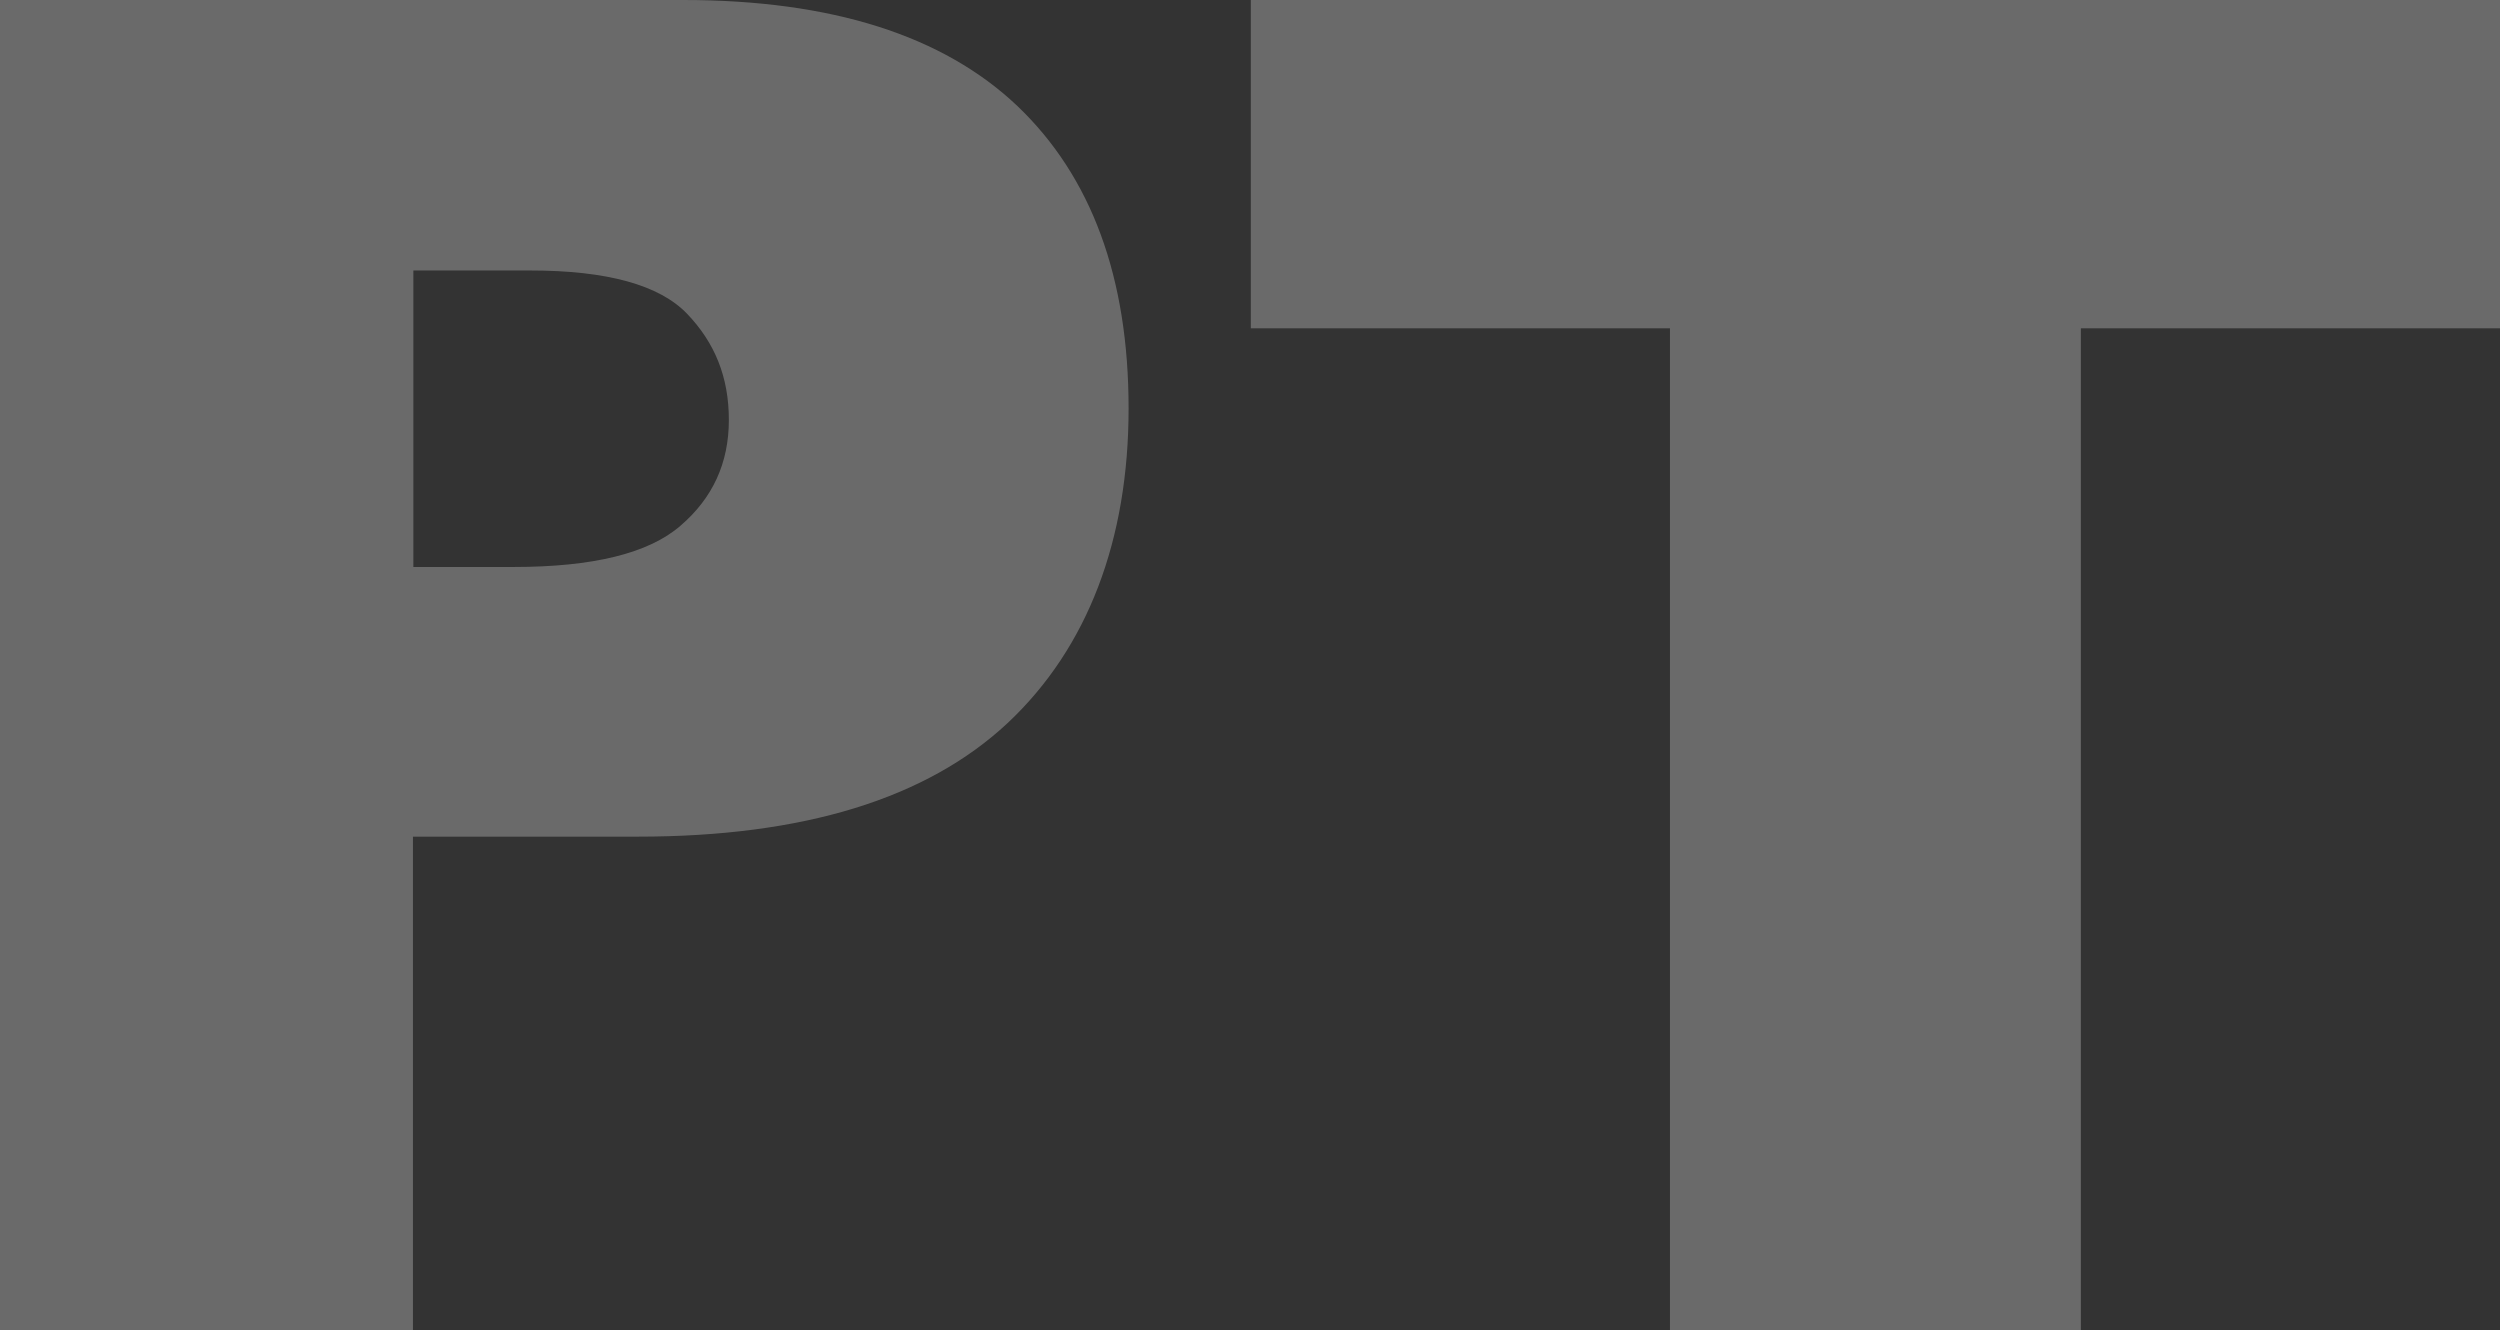 <?xml version="1.0" encoding="UTF-8"?>
<svg id="_レイヤー_2" data-name="レイヤー 2" xmlns="http://www.w3.org/2000/svg" viewBox="0 0 60.54 32.21">
  <rect x="0" y="0" width="60.54" height="32.21" fill="#333333" stroke="none"/>
  <defs>
    <style>
      .cls-1 {
        fill: #fff;
      }

      .cls-2 {
        opacity: .27;
      }
    </style>
  </defs>
  <g id="_デザイン" data-name="デザイン">
    <g class="cls-2">
      <path class="cls-1" d="M0,0h16.54c3.6,0,6.3.86,8.1,2.57,1.79,1.71,2.69,4.15,2.69,7.32s-.98,5.79-2.93,7.62c-1.96,1.83-4.94,2.75-8.95,2.75h-5.45v11.95H0V0ZM10,13.73h2.44c1.92,0,3.27-.33,4.04-1,.78-.67,1.17-1.52,1.17-2.56s-.34-1.87-1.01-2.57-1.94-1.05-3.8-1.05h-2.83v7.19Z"/>
      <path class="cls-1" d="M30.28,0h30.26v7.95h-10.15v24.26h-9.95V7.95h-10.15V0Z"/>
    </g>
  </g>
</svg>